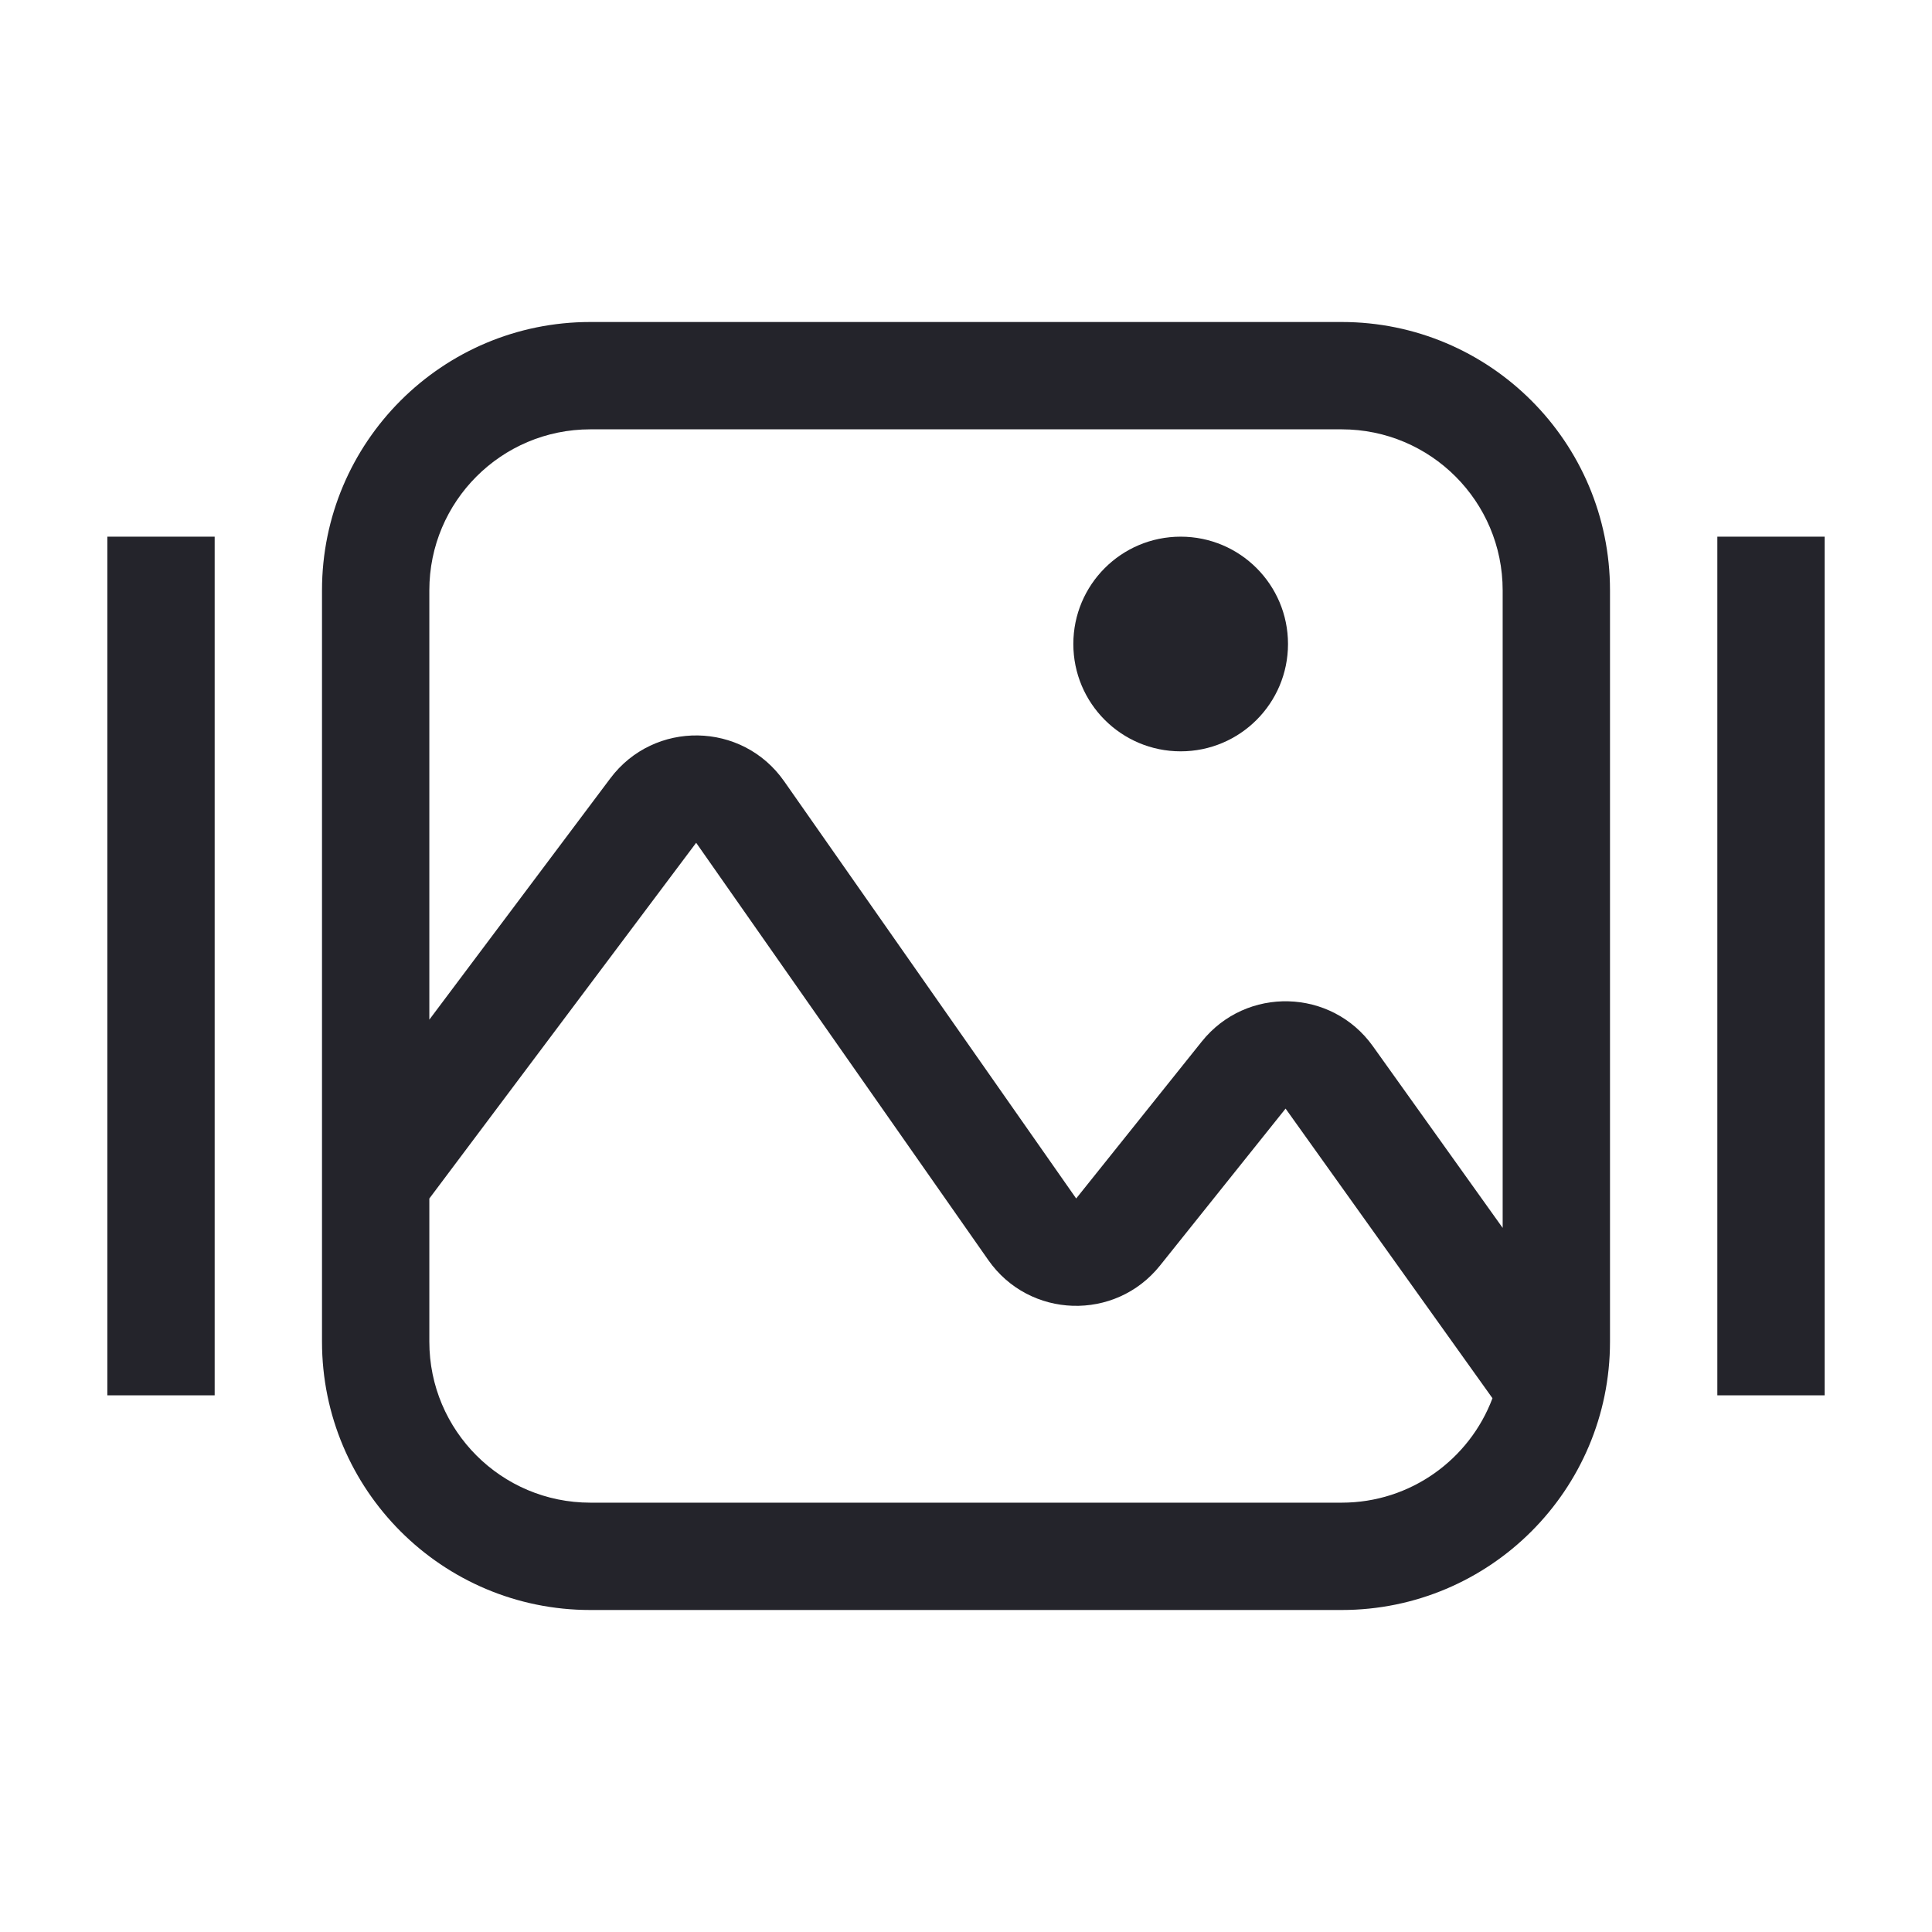 <svg width="36" height="36" viewBox="0 0 36 36" fill="none" xmlns="http://www.w3.org/2000/svg">
<path d="M24 12C24 13.105 23.105 14 22 14C20.895 14 20 13.105 20 12C20 10.895 20.895 10 22 10C23.105 10 24 10.895 24 12Z" fill="#24242B"/>
<path fill-rule="evenodd" clip-rule="evenodd" d="M6 11C6 8.239 8.239 6 11 6H25C27.761 6 30 8.239 30 11V25C30 27.761 27.761 30 25 30H11C8.239 30 6 27.761 6 25V11ZM11 8C9.343 8 8 9.343 8 11V19L11.372 14.504C12.188 13.415 13.83 13.442 14.611 14.557L20.053 22.332L22.393 19.408C23.222 18.372 24.811 18.415 25.582 19.495L28 22.88V11C28 9.343 26.657 8 25 8H11ZM27.81 26.054L23.955 20.657L21.615 23.582C20.781 24.624 19.18 24.573 18.415 23.479L12.972 15.704L8 22.333V25C8 26.657 9.343 28 11 28H25C26.286 28 27.383 27.191 27.81 26.054Z" fill="#24242B"/>
<path d="M2 26V10H4V26H2Z" fill="#24242B"/>
<path d="M32 26V10H34V26H32Z" fill="#24242B"/>
</svg>
